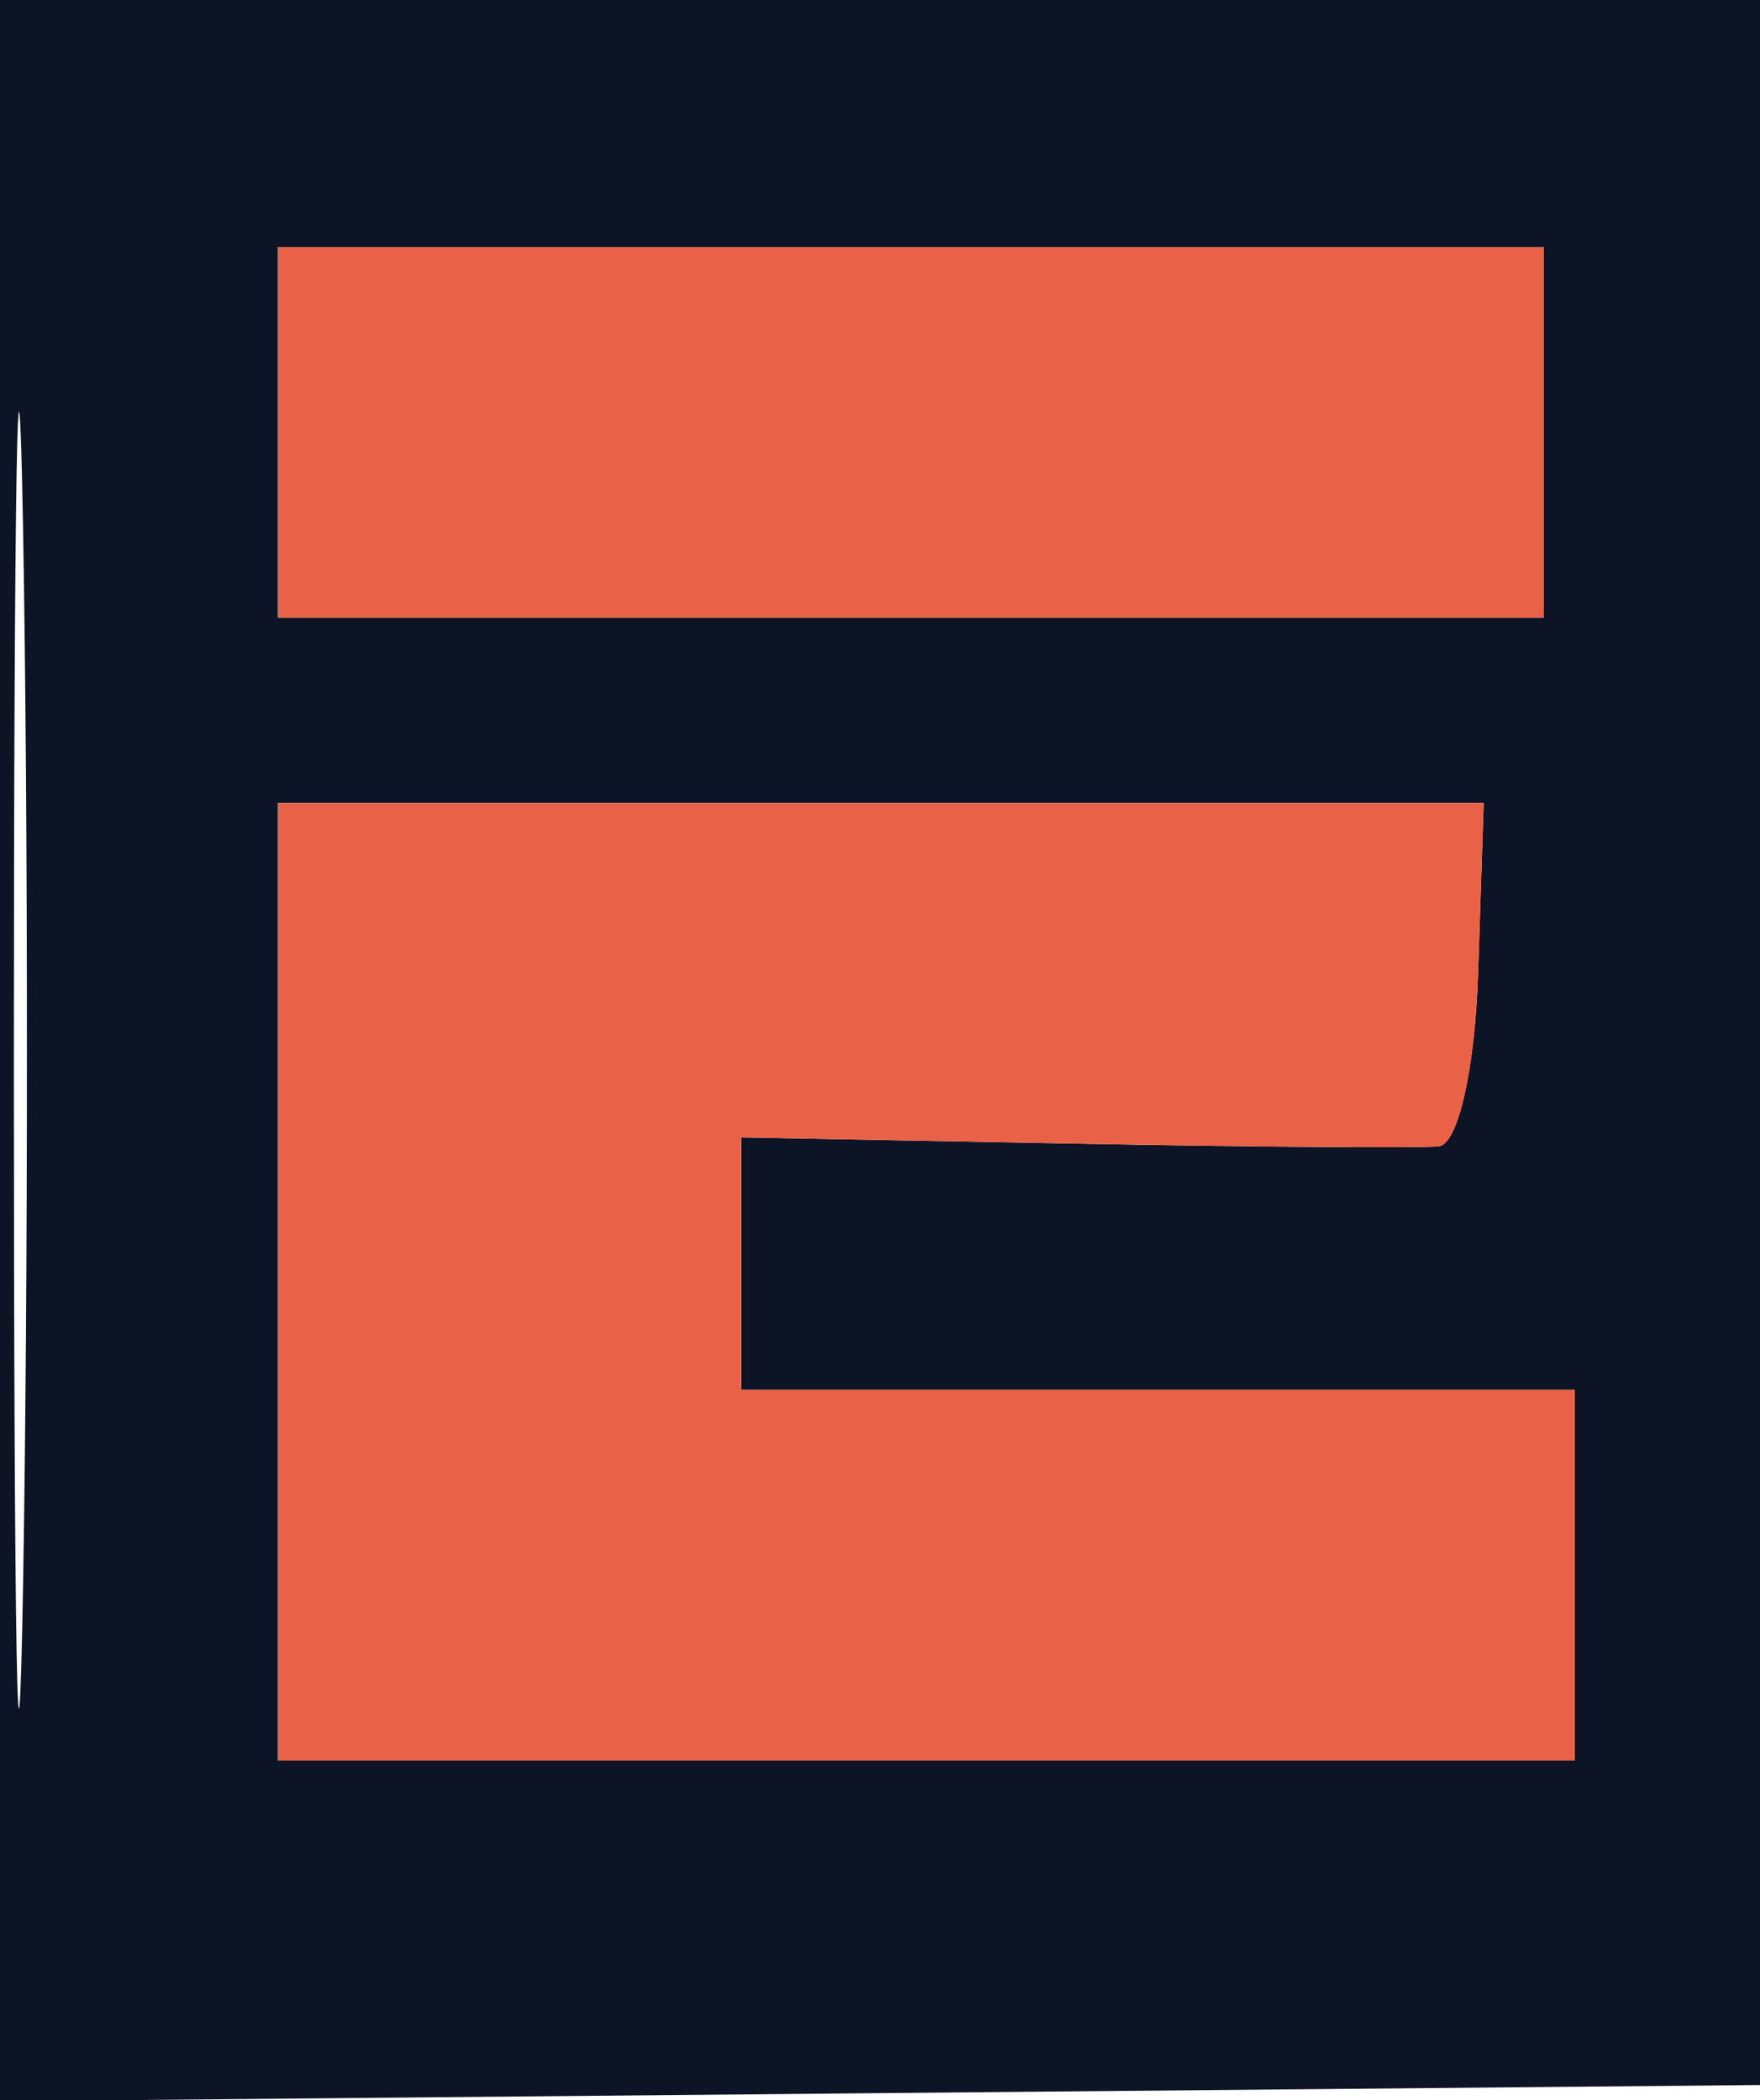 <?xml version="1.0" encoding="UTF-8"?> <svg xmlns="http://www.w3.org/2000/svg" width="57" height="68" viewBox="0 0 57 68" version="1.1"><path d="M 0 34.015 L 0 68.031 28.750 67.765 L 57.500 67.500 57.763 33.750 L 58.027 0 29.013 0 L 0 0 0 34.015 M 0.449 34.500 C 0.449 53.200, 0.584 60.709, 0.749 51.186 C 0.913 41.663, 0.913 26.363, 0.748 17.186 C 0.583 8.009, 0.449 15.800, 0.449 34.500 M 9 14 L 9 20 29.500 20 L 50 20 50 14 L 50 8 29.500 8 L 9 8 9 14 M 9 41.500 L 9 57 30 57 L 51 57 51 51 L 51 45 37.500 45 L 24 45 24 40.912 L 24 36.825 34.750 37.025 C 40.663 37.135, 45.993 37.175, 46.596 37.113 C 47.219 37.049, 47.769 34.628, 47.871 31.500 L 48.051 26 28.525 26 L 9 26 9 41.500" stroke="none" fill="#0d1425" fill-rule="evenodd"></path><path d="M 9 14 L 9 20 29.500 20 L 50 20 50 14 L 50 8 29.500 8 L 9 8 9 14 M 9 41.500 L 9 57 30 57 L 51 57 51 51 L 51 45 37.500 45 L 24 45 24 40.912 L 24 36.825 34.750 37.025 C 40.663 37.135, 45.993 37.175, 46.596 37.113 C 47.219 37.049, 47.769 34.628, 47.871 31.500 L 48.051 26 28.525 26 L 9 26 9 41.500" stroke="none" fill="#e96247" fill-rule="evenodd"></path></svg> 
